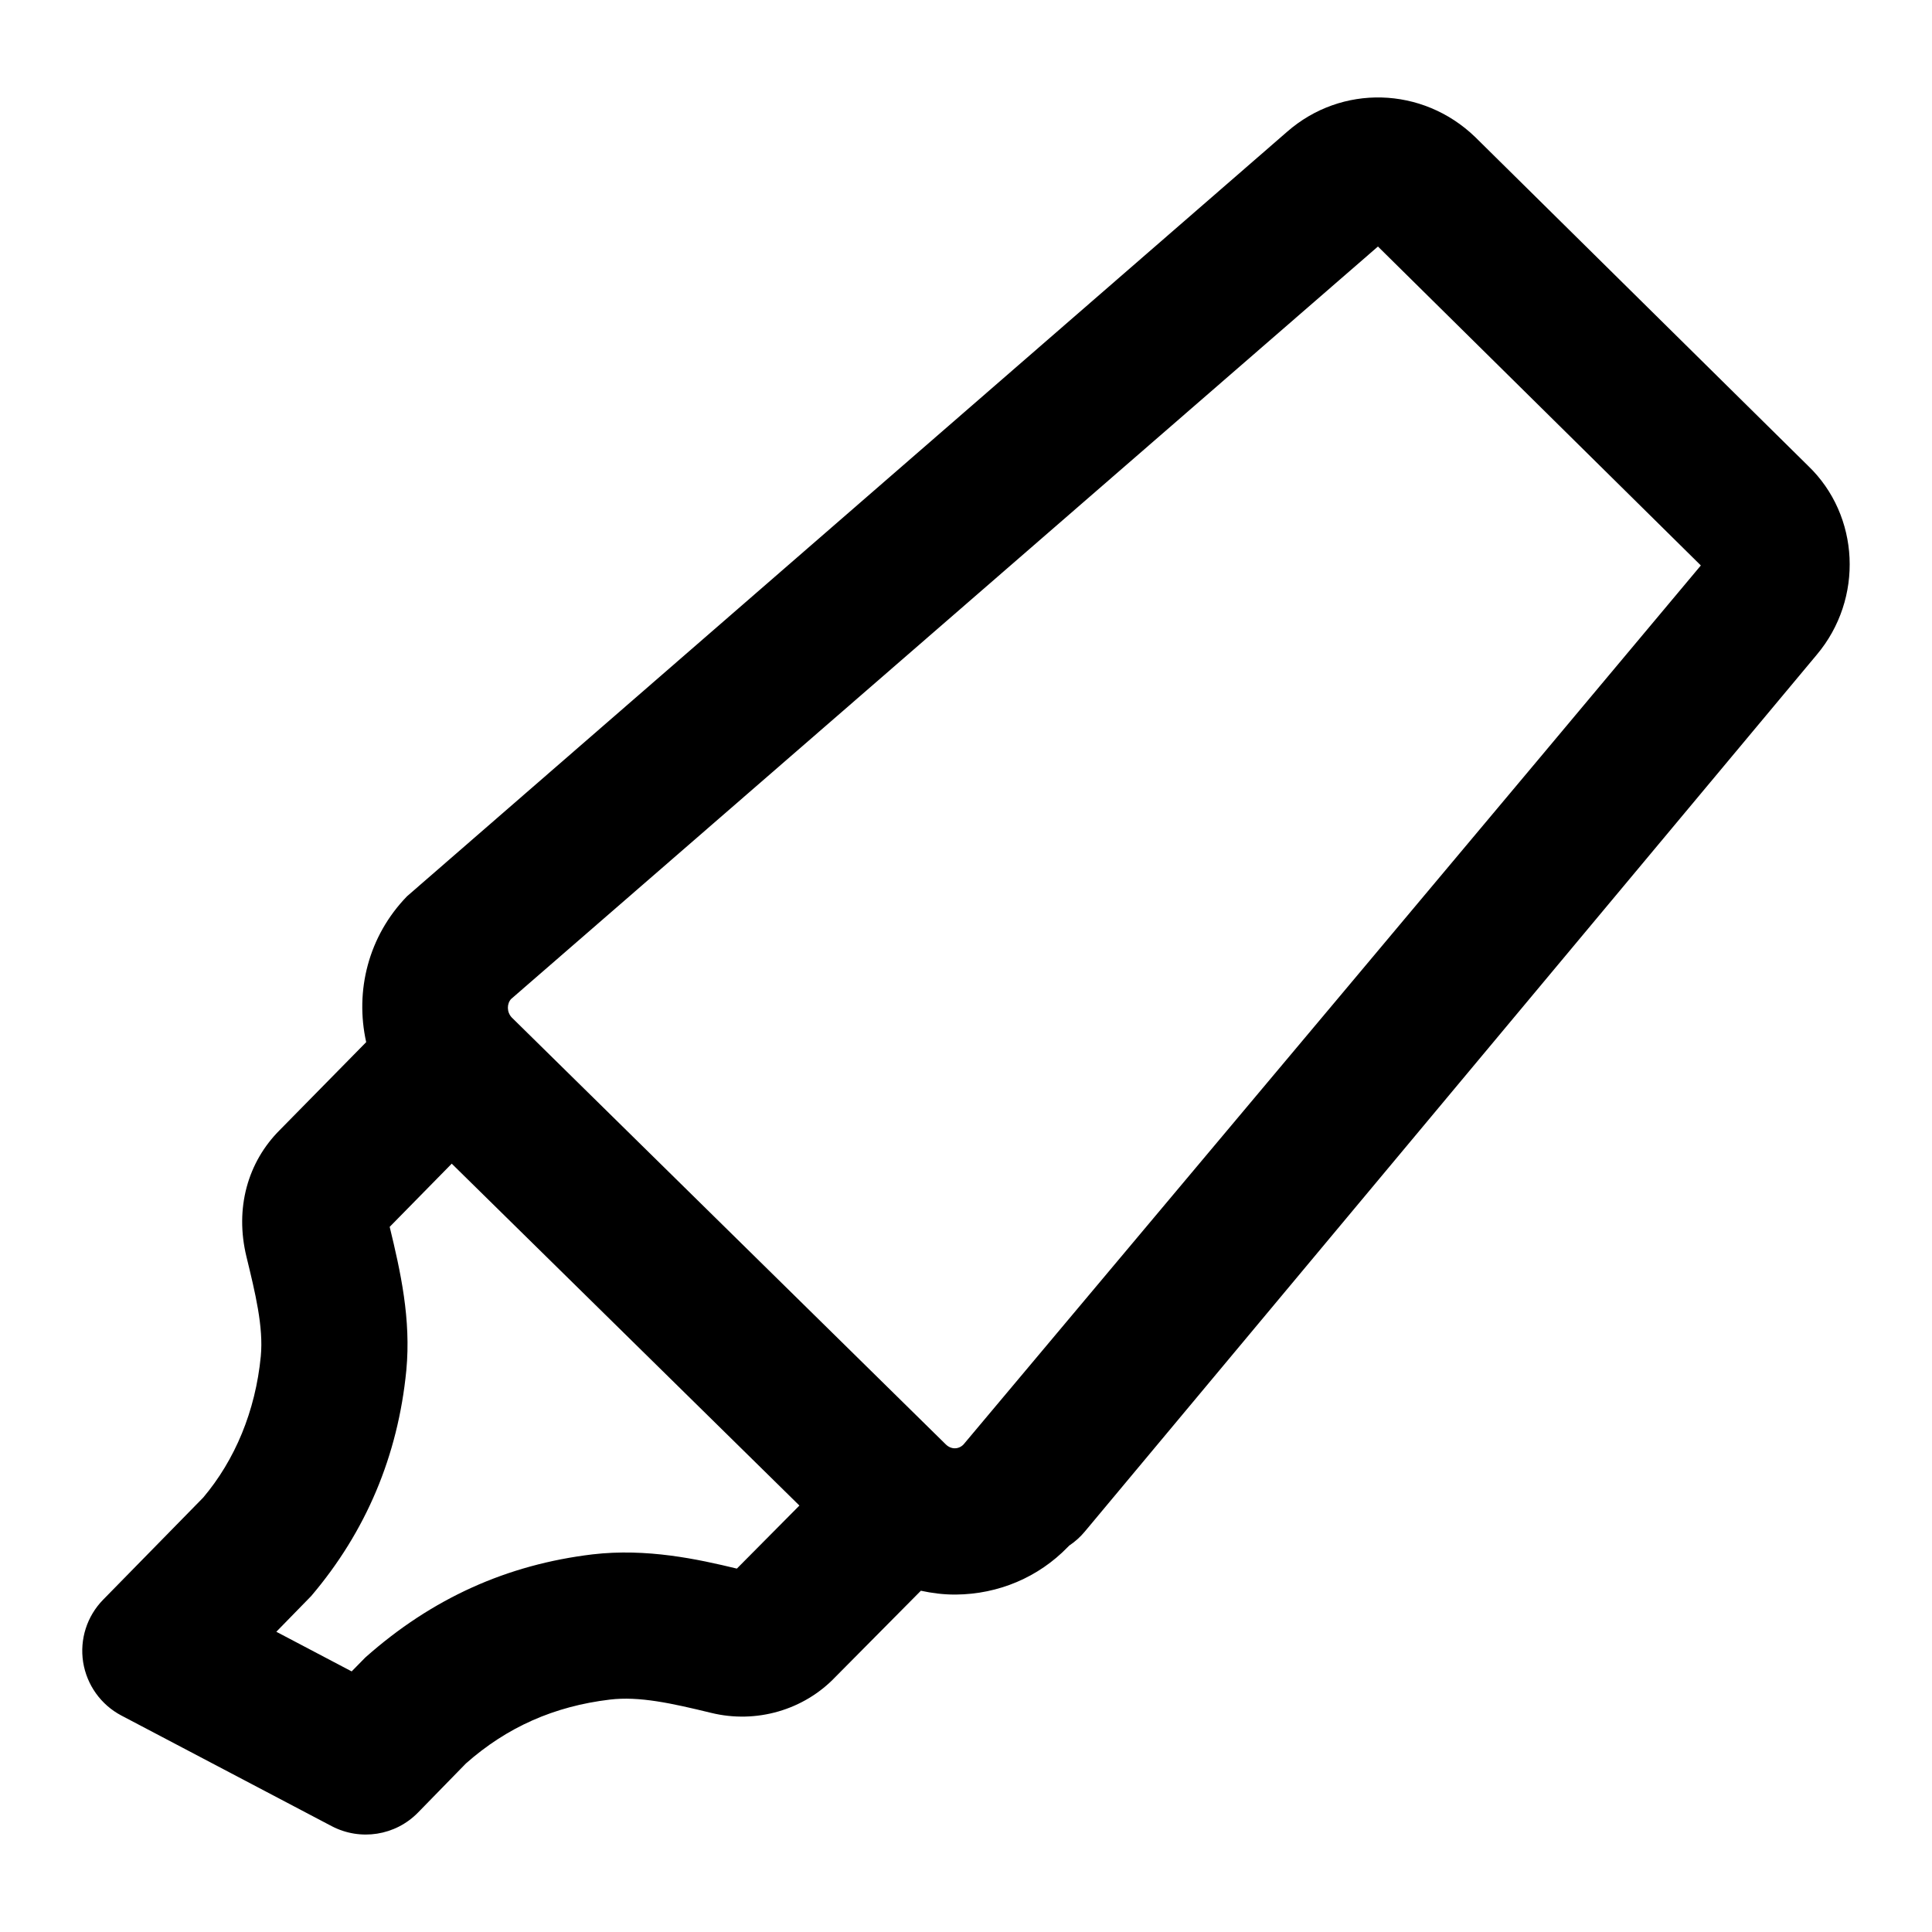 <?xml version="1.0" encoding="UTF-8"?>
<!-- Uploaded to: SVG Repo, www.svgrepo.com, Generator: SVG Repo Mixer Tools -->
<svg fill="#000000" width="800px" height="800px" version="1.1" viewBox="144 144 512 512" xmlns="http://www.w3.org/2000/svg">
 <path d="m176.16 598.63 55.746 29.32c7.602 3.977 16.875 2.523 22.859-3.594l12.715-13.027c10.863-9.613 23.352-15.148 38.129-16.918 7.777-0.938 16.367 0.965 26.832 3.512 11.961 2.934 24.602-0.73 32.984-9.547l22.617-22.816c2.91 0.629 5.883 1.016 8.926 1.016h0.32c11.355-0.086 21.949-4.617 29.652-12.566l0.418-0.418c1.531-1.023 2.934-2.269 4.125-3.707l193.95-232.34c12.547-14.863 11.449-36.957-2.269-50.098l-88.277-87.18c-13.945-13.398-35.387-13.965-49.785-1.352-47.094 40.91 121.02-105.12-233.23 202.6-10.254 10.566-13.855 25.082-10.828 38.664l-22.859 23.25c-8.59 8.562-11.977 20.805-8.875 33.598 2.328 9.574 4.543 18.609 3.805 26.398-1.418 14.57-6.867 27.504-15.254 37.438l-26.512 27.055c-4.297 4.371-6.262 10.512-5.316 16.559 0.965 6.055 4.711 11.297 10.125 14.152zm103.34-189.93 229.67-199.37 85.57 84.52c-46.109 55.152-146.52 174.74-195.4 232.95-1.25 1.293-3.238 1.422-4.711-0.039-2.027-1.992-122.44-120.42-115-113.11-1.375-1.445-1.34-3.707-0.129-4.961zm-53.043 158.28c14.531-17.078 23.012-37.195 25.223-59.836 1.285-13.559-1.531-26.152-4.41-38.016l16.445-16.746c3.715 3.652 97.91 96.281 92.137 90.605l-16.574 16.707c-10.371-2.508-23.898-5.449-38.242-3.773-22.574 2.707-42.5 11.582-60.23 27.336l-3.613 3.68-19.965-10.504z"/>
</svg>